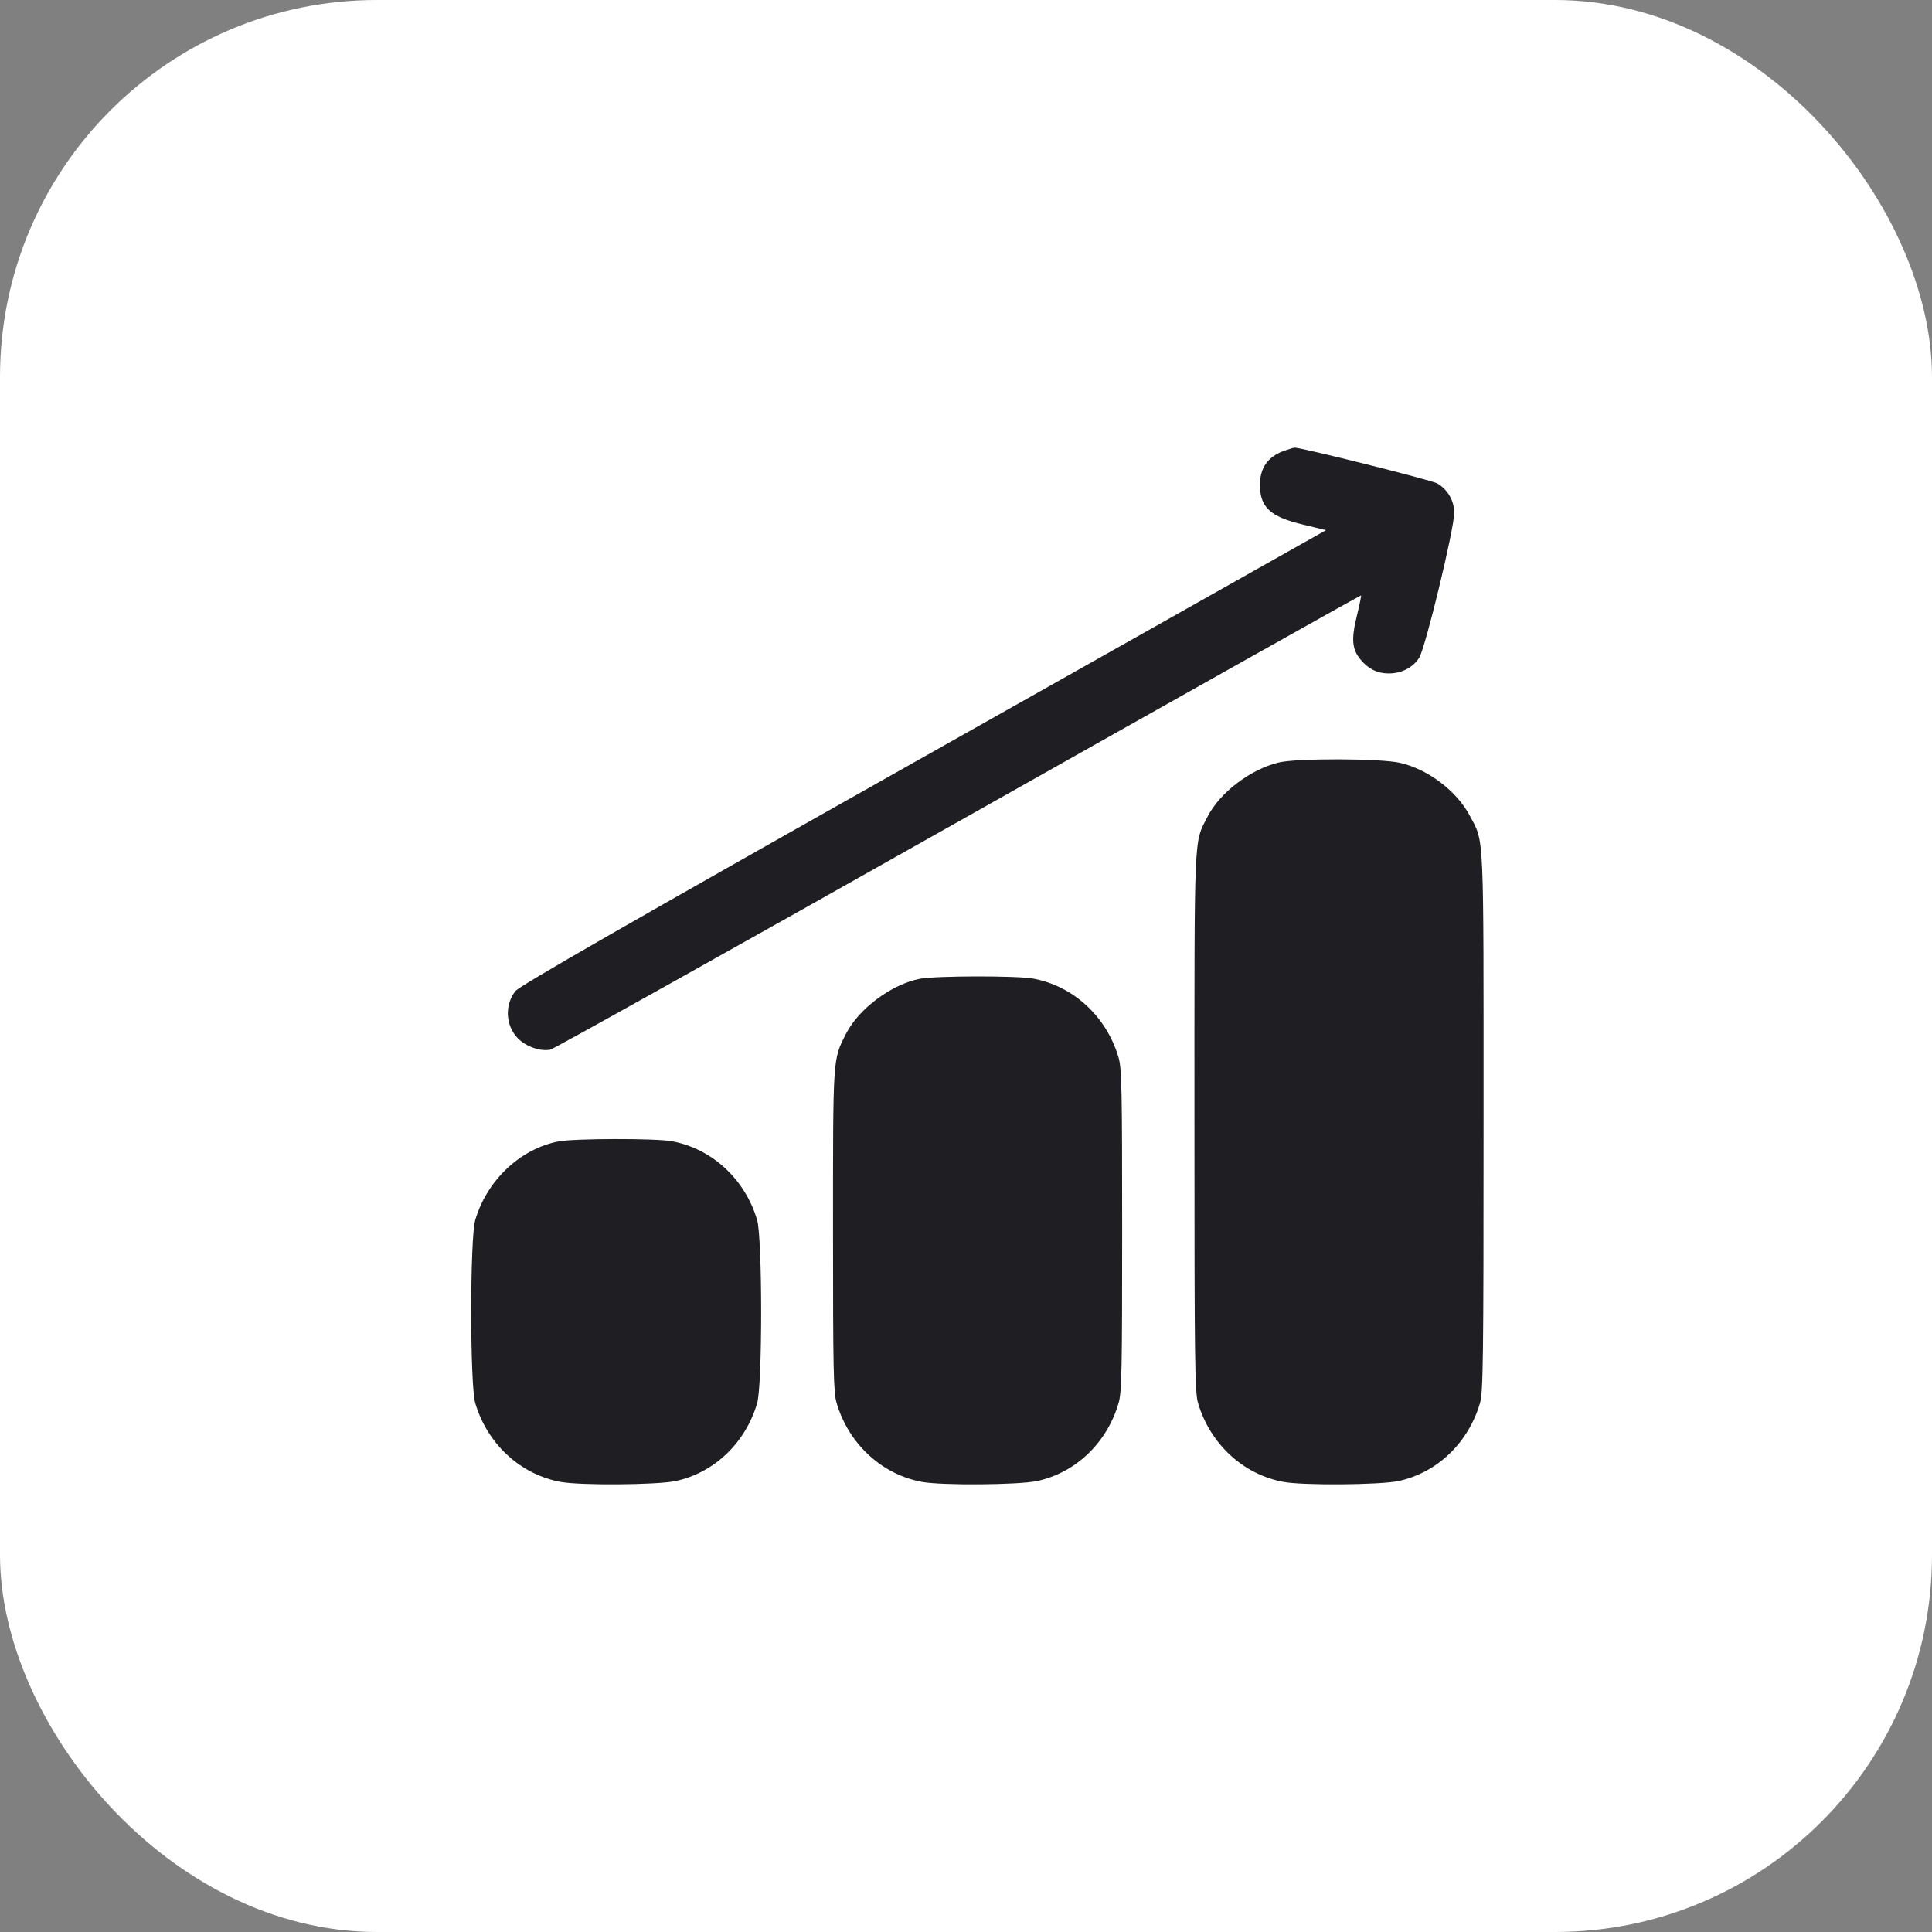 <svg width="82" height="82" viewBox="0 0 82 82" fill="none" xmlns="http://www.w3.org/2000/svg">
<rect x="0" y="0" width="82" height="82" fill="#808080" stroke="none"/>
<rect width="82" height="82" rx="16" fill="white"/>
<g clip-path="url(#clip0_1635_4396)">
<path fill-rule="evenodd" clip-rule="evenodd" d="M54.5 19.135C53.815 19.379 53.476 19.856 53.476 20.578C53.476 21.523 53.906 21.926 55.266 22.255L56.28 22.501L39.193 32.133C26.613 39.224 22.044 41.845 21.872 42.068C21.416 42.657 21.456 43.515 21.965 44.054C22.306 44.416 22.941 44.64 23.363 44.548C23.507 44.516 31.301 40.16 40.683 34.867C50.066 29.575 57.754 25.256 57.769 25.27C57.783 25.285 57.701 25.681 57.586 26.152C57.345 27.14 57.384 27.565 57.758 28.008C58.088 28.401 58.464 28.583 58.945 28.583C59.486 28.583 59.968 28.335 60.233 27.921C60.498 27.508 61.722 22.444 61.721 21.766C61.721 21.254 61.445 20.775 61.002 20.517C60.765 20.379 55.204 18.986 54.945 19C54.902 19.002 54.702 19.063 54.5 19.135ZM54.276 32.362C53.06 32.657 51.768 33.643 51.246 34.673C50.666 35.818 50.696 35.127 50.696 47.614C50.696 57.838 50.712 59.09 50.85 59.556C51.365 61.29 52.77 62.585 54.476 62.897C55.323 63.051 58.562 63.027 59.351 62.86C60.99 62.512 62.318 61.245 62.814 59.556C62.95 59.092 62.967 57.788 62.967 47.614C62.967 35.043 63.001 35.792 62.378 34.614C61.823 33.567 60.605 32.646 59.416 32.376C58.588 32.187 55.036 32.178 54.276 32.362ZM39.048 41.542C37.845 41.772 36.446 42.812 35.907 43.877C35.343 44.99 35.356 44.79 35.356 52.215C35.356 58.208 35.375 59.098 35.511 59.556C36.025 61.29 37.431 62.585 39.137 62.897C39.983 63.051 43.223 63.027 44.012 62.86C45.65 62.512 46.979 61.245 47.475 59.556C47.609 59.101 47.628 58.177 47.628 52.215C47.628 46.223 47.609 45.332 47.473 44.875C46.959 43.14 45.553 41.845 43.847 41.534C43.161 41.408 39.719 41.415 39.048 41.542ZM23.709 48.445C22.087 48.755 20.673 50.086 20.172 51.777C19.943 52.548 19.943 58.785 20.172 59.556C20.686 61.29 22.092 62.585 23.797 62.897C24.644 63.051 27.884 63.027 28.672 62.86C30.311 62.512 31.639 61.245 32.136 59.556C32.363 58.783 32.361 52.544 32.134 51.777C31.619 50.043 30.214 48.748 28.508 48.436C27.822 48.311 24.379 48.317 23.709 48.445Z" fill="#1E1E23"/>
</g>
<defs>
<clipPath id="clip0_1635_4396">
<rect width="44" height="44" fill="white" transform="translate(19 19)"/>
</clipPath>
</defs>
</svg>
